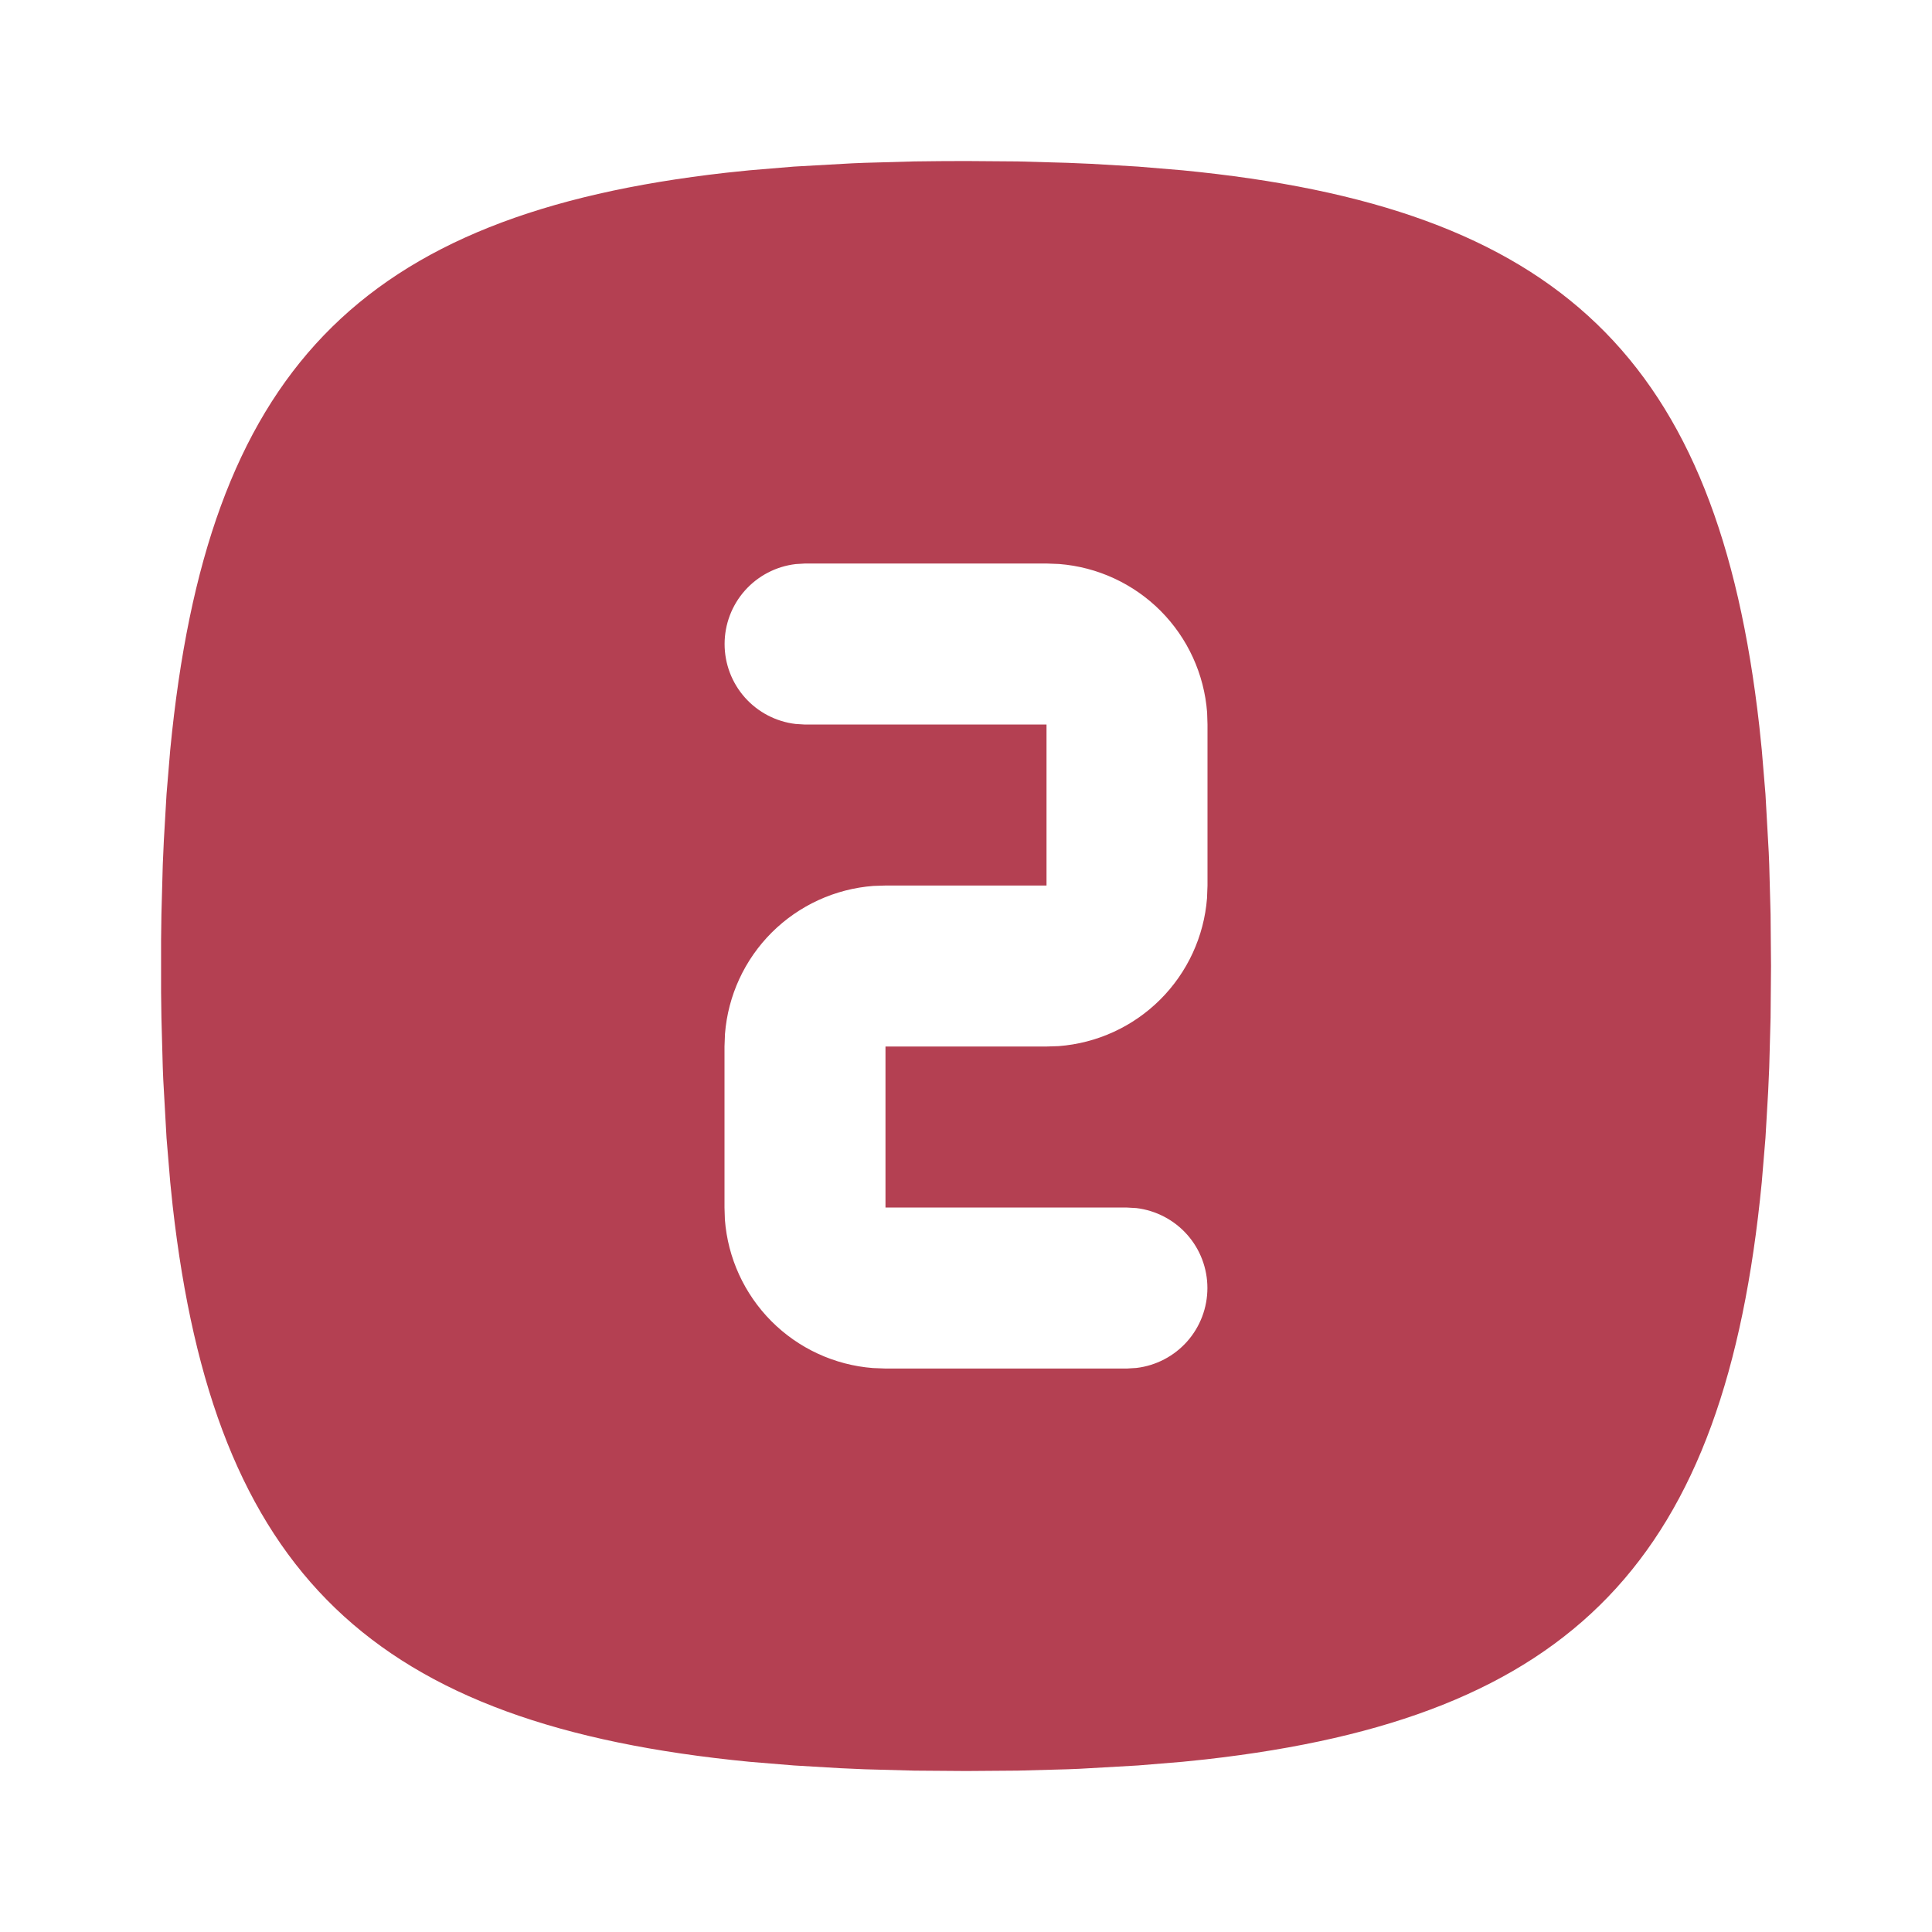 <svg xmlns="http://www.w3.org/2000/svg" fill="none" viewBox="0 0 40 40" height="40" width="40">
<g clip-path="url(#clip0_5143_8318)">
<path fill="#B44052" d="M20 3.334L21.07 3.342L22.097 3.371L22.595 3.392L23.56 3.449L24.482 3.526C32.293 4.284 35.565 7.414 36.425 15.036L36.475 15.519L36.552 16.441L36.62 17.652L36.63 17.902L36.658 18.931L36.667 20.001L36.658 21.071L36.63 22.097L36.608 22.596L36.552 23.561L36.475 24.482C35.717 32.294 32.587 35.566 24.965 36.426L24.482 36.476L23.56 36.552L22.348 36.621L22.098 36.631L21.07 36.659L20 36.667L18.93 36.659L17.903 36.631L17.405 36.609L16.44 36.552L15.518 36.476C7.707 35.717 4.435 32.587 3.575 24.966L3.525 24.482L3.448 23.561L3.38 22.349L3.37 22.099L3.342 21.071L3.335 20.541V19.461L3.342 18.931L3.37 17.904L3.392 17.406L3.448 16.441L3.525 15.519C4.283 7.707 7.413 4.436 15.035 3.576L15.518 3.526L16.44 3.449L17.652 3.381L17.902 3.371L18.93 3.342C19.28 3.337 19.637 3.334 20 3.334ZM21.667 11.667H16.667L16.472 11.679C16.067 11.727 15.693 11.922 15.422 12.227C15.151 12.532 15.002 12.926 15.002 13.334C15.002 13.742 15.151 14.136 15.422 14.441C15.693 14.746 16.067 14.941 16.472 14.989L16.667 15.001H21.667V18.334H18.333L18.083 18.342C17.29 18.402 16.544 18.744 15.98 19.305C15.416 19.867 15.072 20.612 15.01 21.406L15 21.667V25.001L15.008 25.251C15.068 26.044 15.41 26.79 15.971 27.354C16.533 27.918 17.278 28.262 18.072 28.324L18.333 28.334H23.333L23.528 28.322C23.933 28.274 24.307 28.079 24.578 27.774C24.849 27.469 24.998 27.075 24.998 26.667C24.998 26.259 24.849 25.866 24.578 25.561C24.307 25.256 23.933 25.061 23.528 25.012L23.333 25.001H18.333V21.667H21.667L21.917 21.659C22.71 21.599 23.456 21.258 24.02 20.696C24.584 20.134 24.928 19.389 24.99 18.596L25 18.334V15.001L24.992 14.751C24.932 13.957 24.59 13.211 24.029 12.647C23.467 12.084 22.722 11.739 21.928 11.677L21.667 11.667Z"></path>
</g>
<defs>
<clipPath id="clip0_5143_8318">
<rect fill="white" height="40" width="40"></rect>
</clipPath>
</defs>
</svg>
